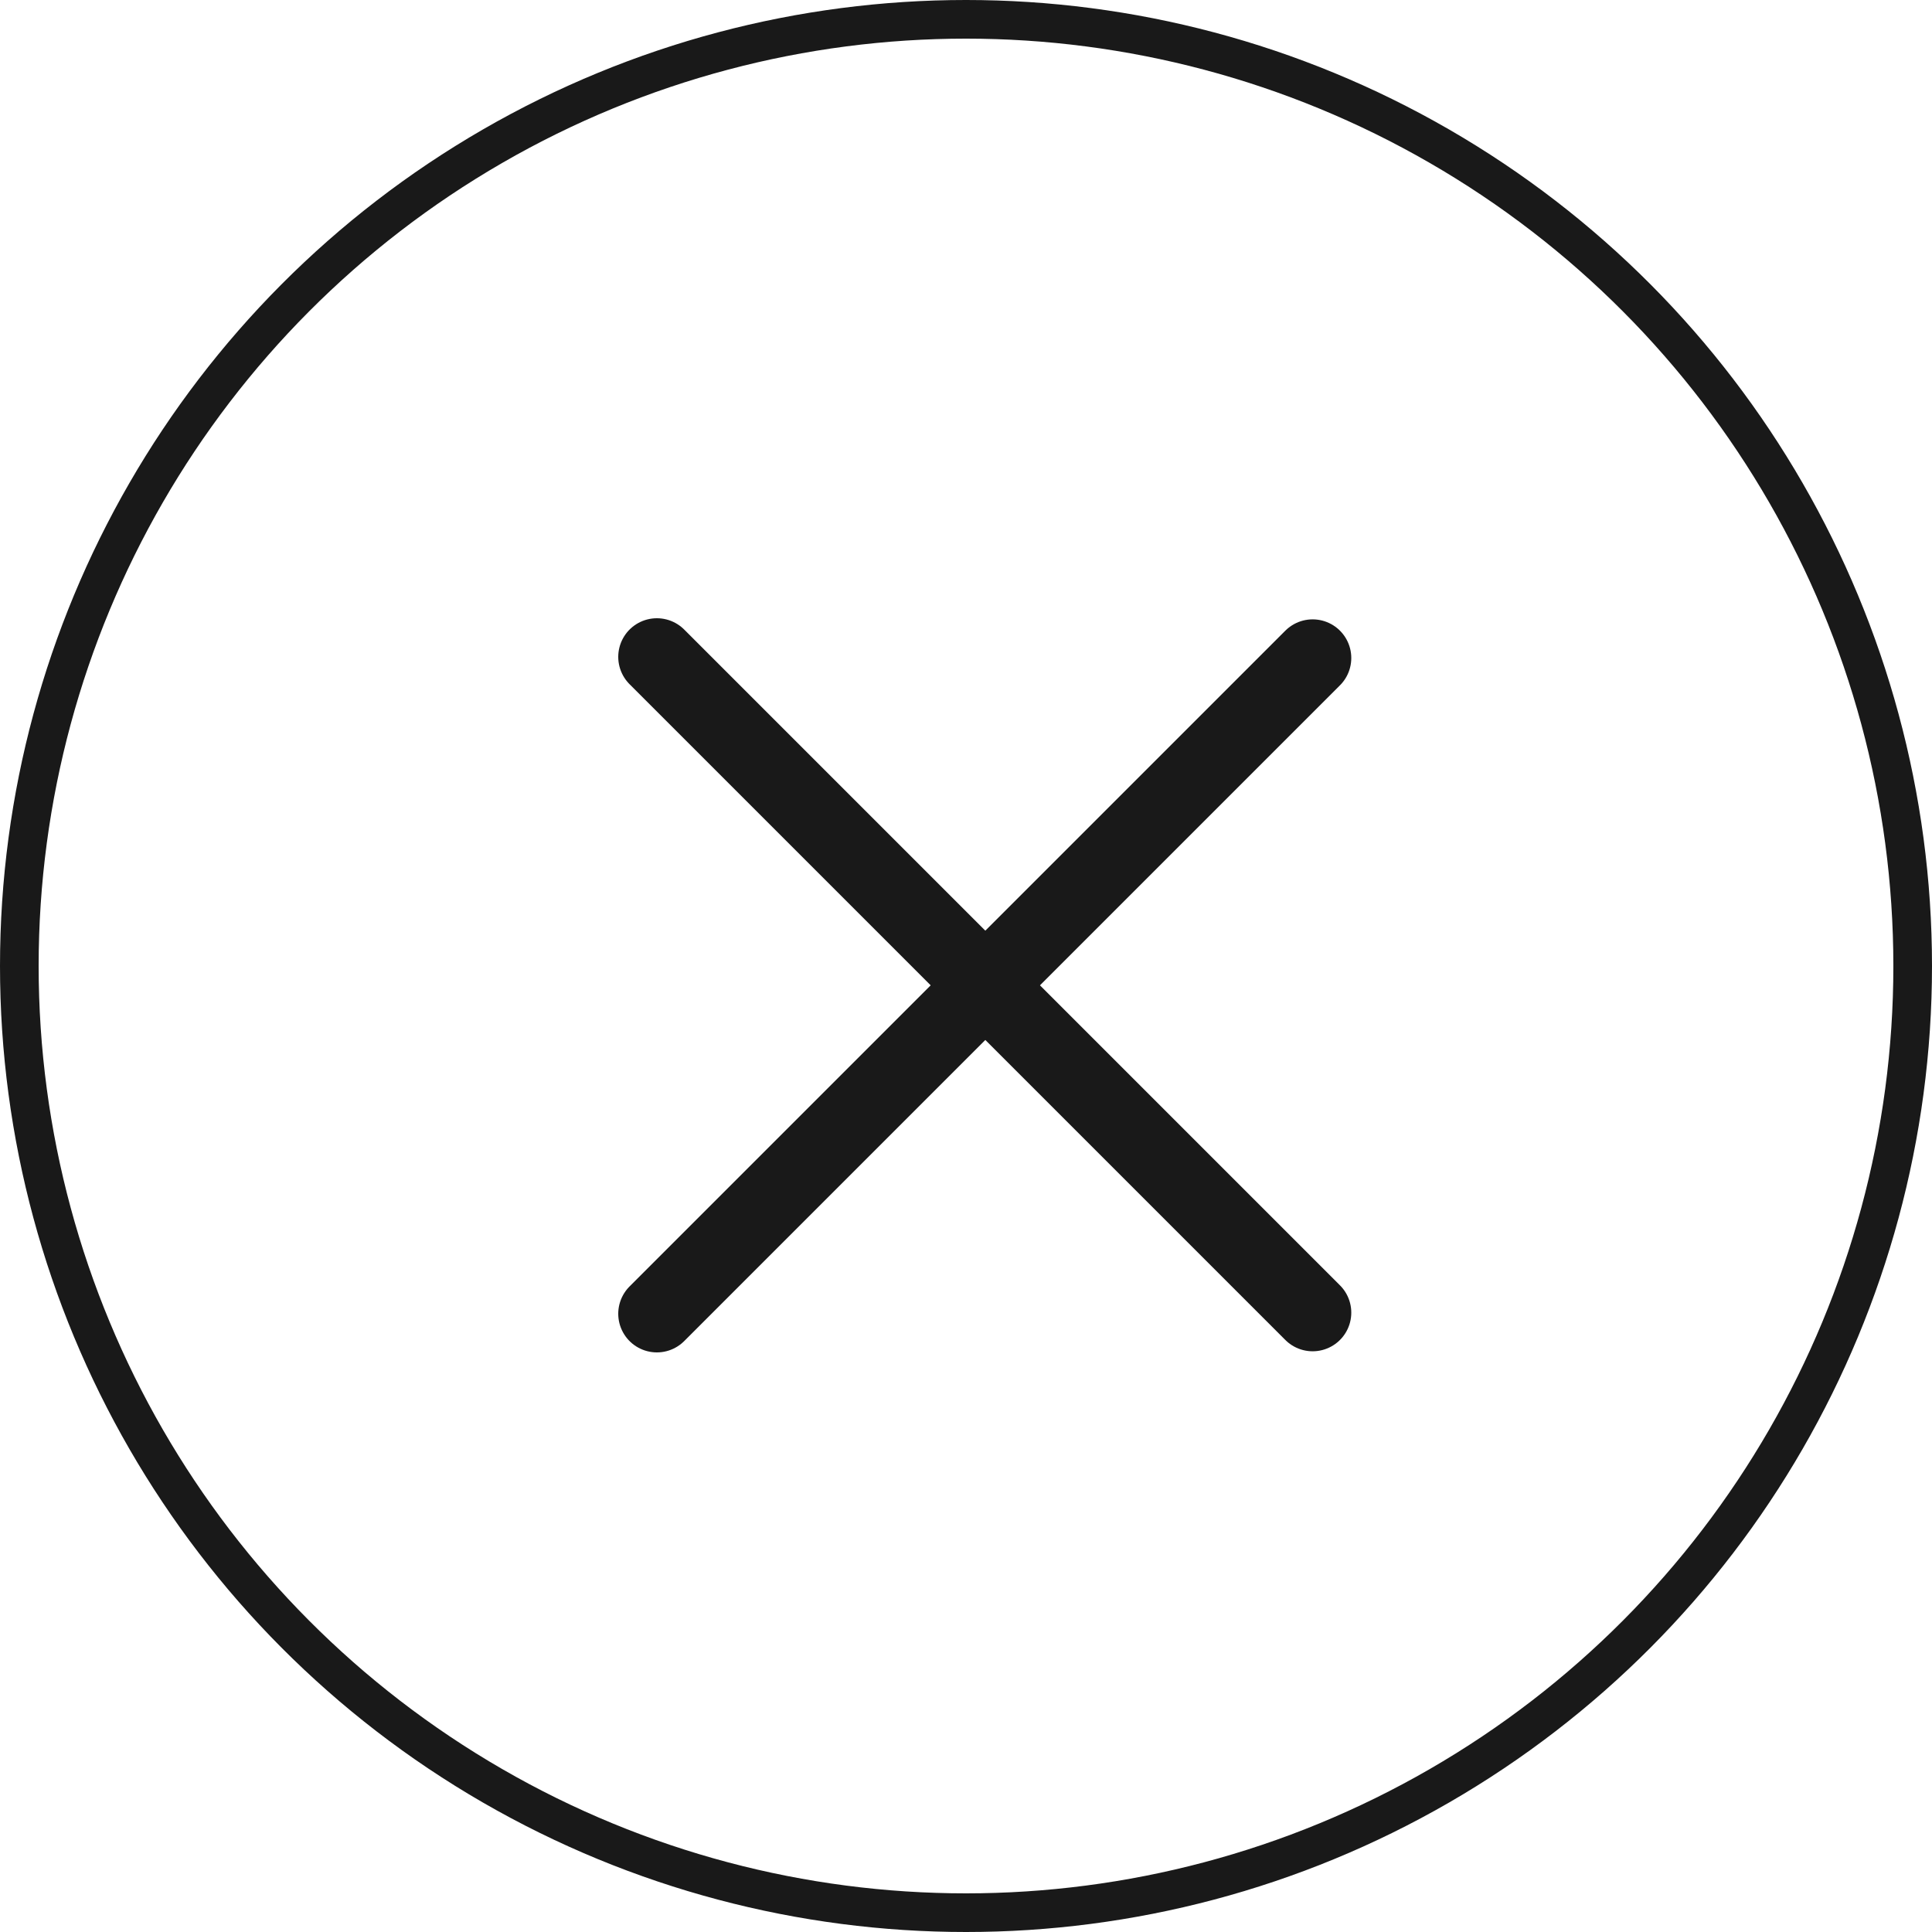 <svg xmlns="http://www.w3.org/2000/svg" width="50" height="50" viewBox="0 0 50 50" fill="none"><circle cx="25" cy="25" r="24.5" stroke="#191919"></circle><path d="M17 34L33.971 17.029" stroke="#191919" stroke-width="2" stroke-linecap="round"></path><path d="M17 17L33.971 33.971" stroke="#191919" stroke-width="2" stroke-linecap="round"></path></svg>
